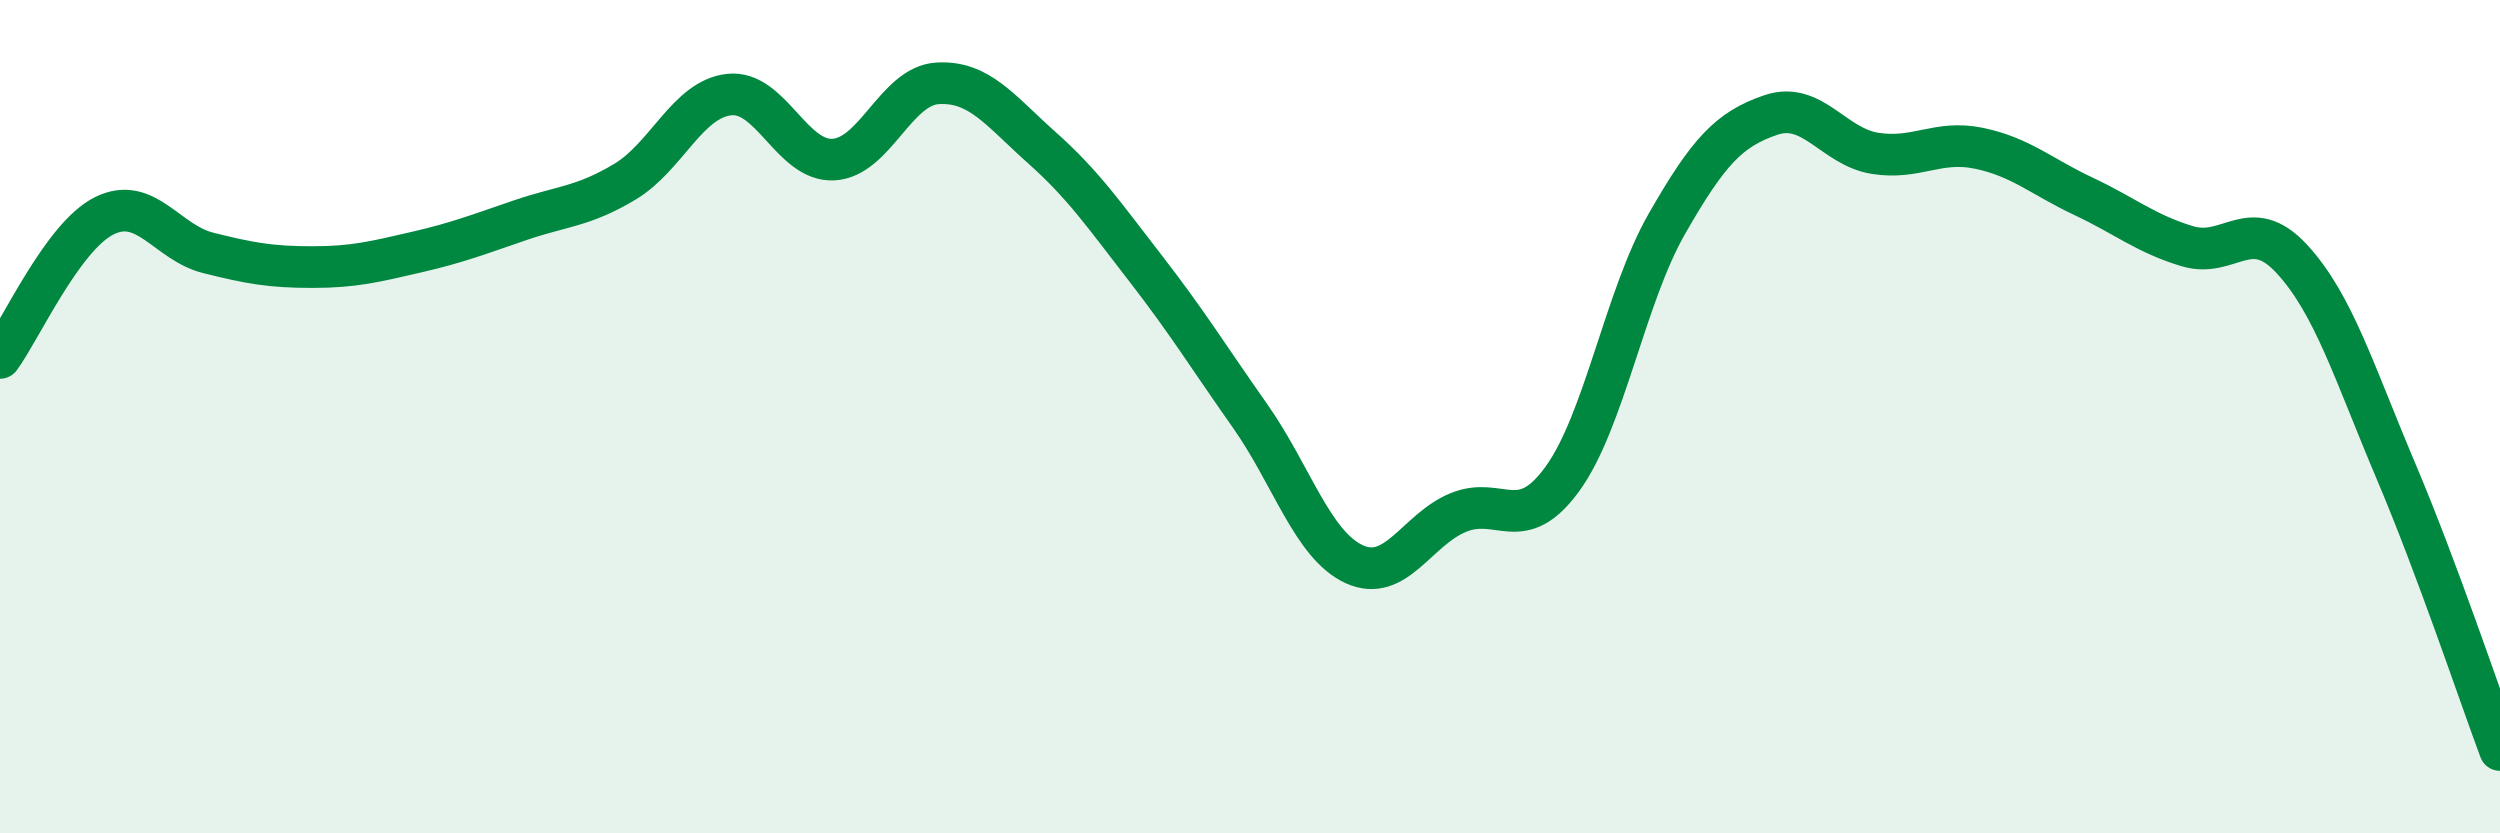 
    <svg width="60" height="20" viewBox="0 0 60 20" xmlns="http://www.w3.org/2000/svg">
      <path
        d="M 0,8.59 C 0.5,7.91 1.5,5.68 2.5,5.18 C 3.5,4.68 4,5.82 5,6.07 C 6,6.32 6.5,6.41 7.5,6.41 C 8.5,6.41 9,6.28 10,6.05 C 11,5.82 11.5,5.62 12.5,5.28 C 13.5,4.94 14,4.96 15,4.36 C 16,3.76 16.5,2.38 17.5,2.27 C 18.5,2.16 19,3.88 20,3.83 C 21,3.78 21.5,2.06 22.5,2 C 23.5,1.94 24,2.65 25,3.54 C 26,4.43 26.5,5.16 27.5,6.45 C 28.5,7.74 29,8.56 30,9.98 C 31,11.4 31.5,13.08 32.5,13.54 C 33.5,14 34,12.71 35,12.3 C 36,11.89 36.5,12.87 37.5,11.49 C 38.5,10.11 39,7.13 40,5.38 C 41,3.63 41.5,3.1 42.5,2.76 C 43.5,2.42 44,3.52 45,3.68 C 46,3.84 46.5,3.35 47.5,3.56 C 48.5,3.77 49,4.24 50,4.71 C 51,5.18 51.5,5.61 52.5,5.91 C 53.5,6.21 54,5.13 55,6.21 C 56,7.29 56.5,8.94 57.5,11.3 C 58.5,13.66 59.5,16.66 60,18L60 20L0 20Z"
        fill="#008740"
        opacity="0.1"
        stroke-linecap="round"
        stroke-linejoin="round"
      />
      <path
        d="M 0,8.59 C 0.5,7.91 1.5,5.68 2.5,5.18 C 3.5,4.68 4,5.82 5,6.07 C 6,6.32 6.5,6.41 7.5,6.41 C 8.5,6.41 9,6.28 10,6.05 C 11,5.82 11.5,5.62 12.5,5.28 C 13.5,4.94 14,4.96 15,4.36 C 16,3.76 16.5,2.38 17.5,2.27 C 18.5,2.16 19,3.88 20,3.83 C 21,3.78 21.5,2.06 22.5,2 C 23.5,1.94 24,2.65 25,3.54 C 26,4.43 26.5,5.16 27.5,6.45 C 28.5,7.74 29,8.56 30,9.98 C 31,11.4 31.5,13.08 32.5,13.54 C 33.5,14 34,12.71 35,12.3 C 36,11.89 36.5,12.87 37.5,11.49 C 38.5,10.11 39,7.13 40,5.38 C 41,3.63 41.5,3.1 42.5,2.76 C 43.5,2.42 44,3.52 45,3.68 C 46,3.84 46.5,3.35 47.5,3.56 C 48.5,3.77 49,4.24 50,4.71 C 51,5.18 51.5,5.61 52.5,5.91 C 53.5,6.21 54,5.13 55,6.21 C 56,7.29 56.5,8.94 57.5,11.3 C 58.5,13.66 59.5,16.66 60,18"
        stroke="#008740"
        stroke-width="1"
        fill="none"
        stroke-linecap="round"
        stroke-linejoin="round"
      />
    </svg>
  